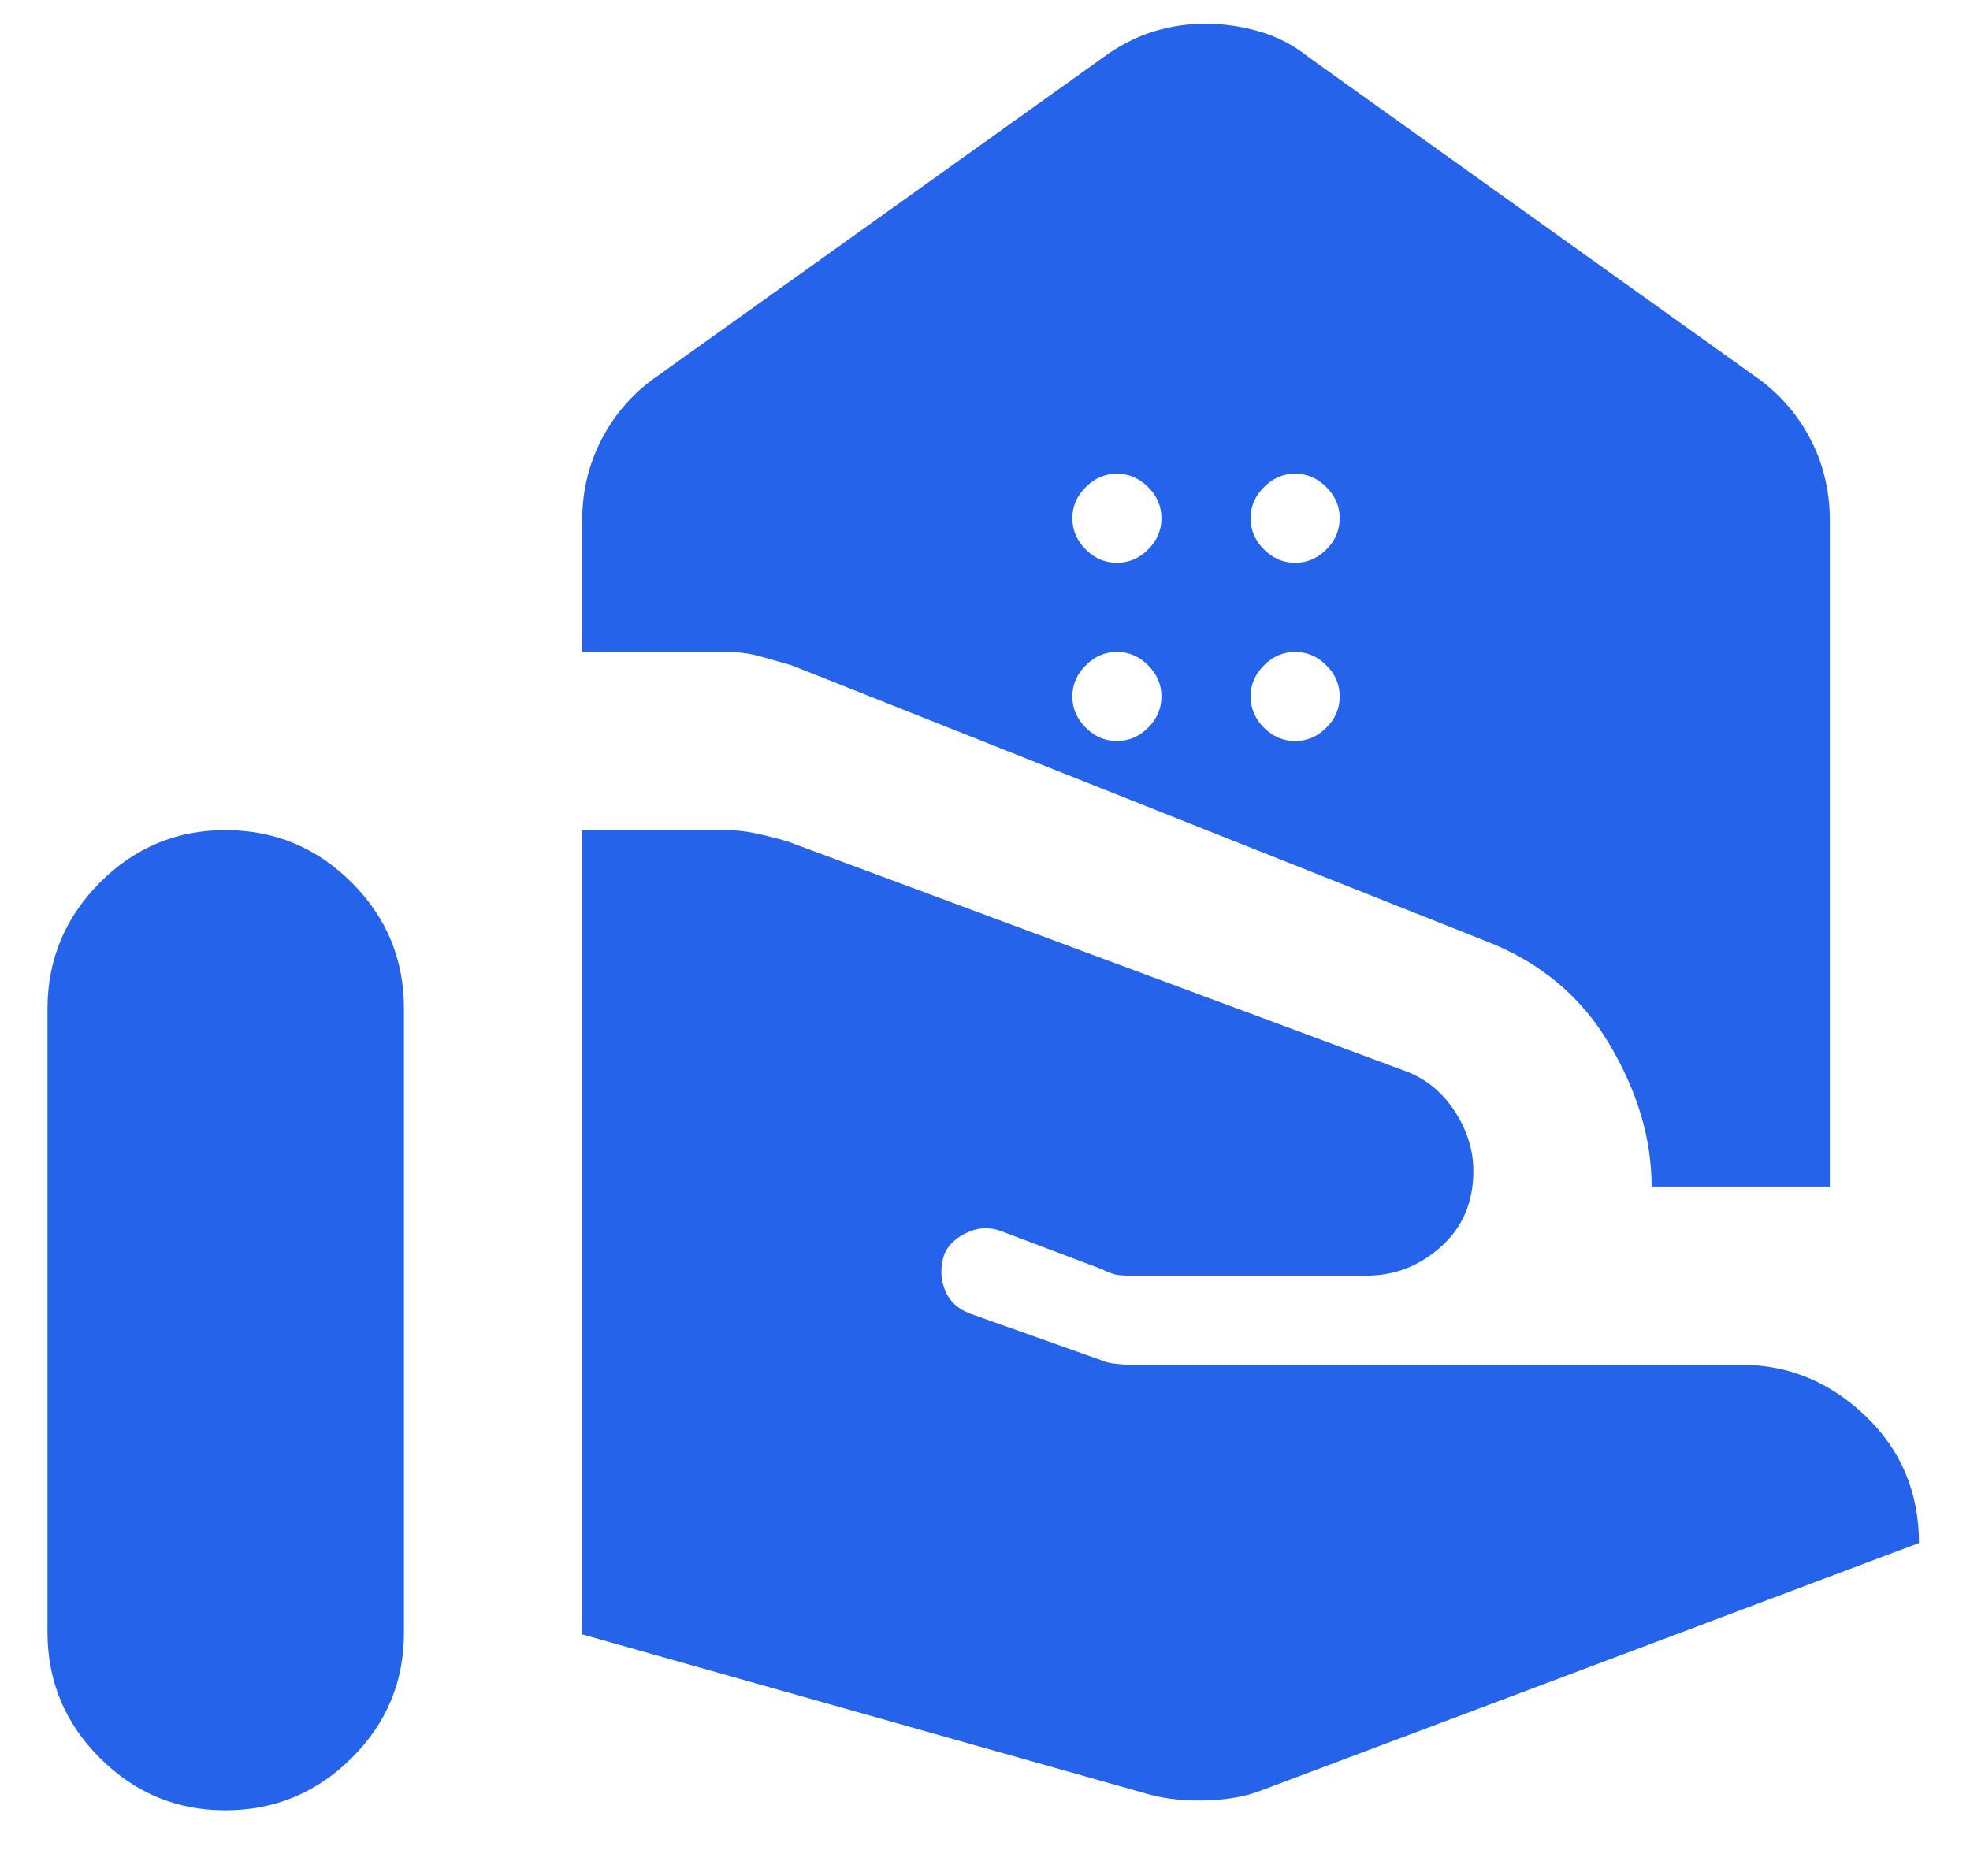 <svg width="21" height="20" viewBox="0 0 21 20" fill="none" xmlns="http://www.w3.org/2000/svg">
<path d="M17.606 12.65C17.606 12.143 17.456 11.637 17.155 11.13C16.854 10.623 16.419 10.259 15.849 10.037L8.439 7.093L8.106 6.998C7.995 6.966 7.869 6.95 7.726 6.95H6.206V5.549C6.206 5.232 6.278 4.939 6.42 4.67C6.563 4.401 6.76 4.179 7.014 4.005L11.764 0.609C11.938 0.482 12.116 0.391 12.299 0.335C12.481 0.279 12.667 0.252 12.856 0.253C13.046 0.253 13.236 0.281 13.426 0.336C13.617 0.391 13.791 0.482 13.949 0.609L18.699 4.005C18.952 4.179 19.15 4.401 19.293 4.67C19.435 4.939 19.506 5.232 19.506 5.549V12.65H17.606ZM13.806 6C13.933 6 14.044 5.953 14.139 5.858C14.234 5.763 14.281 5.652 14.281 5.525C14.281 5.398 14.234 5.288 14.139 5.193C14.044 5.098 13.933 5.05 13.806 5.05C13.68 5.05 13.569 5.098 13.474 5.193C13.379 5.288 13.331 5.398 13.331 5.525C13.331 5.652 13.379 5.763 13.474 5.858C13.569 5.953 13.68 6 13.806 6ZM11.906 6C12.033 6 12.144 5.953 12.239 5.858C12.334 5.763 12.381 5.652 12.381 5.525C12.381 5.398 12.334 5.288 12.239 5.193C12.144 5.098 12.033 5.05 11.906 5.05C11.78 5.05 11.669 5.098 11.574 5.193C11.479 5.288 11.431 5.398 11.431 5.525C11.431 5.652 11.479 5.763 11.574 5.858C11.669 5.953 11.78 6 11.906 6ZM13.806 7.9C13.933 7.9 14.044 7.853 14.139 7.758C14.234 7.663 14.281 7.552 14.281 7.425C14.281 7.298 14.234 7.188 14.139 7.093C14.044 6.998 13.933 6.95 13.806 6.95C13.68 6.95 13.569 6.998 13.474 7.093C13.379 7.188 13.331 7.298 13.331 7.425C13.331 7.552 13.379 7.663 13.474 7.758C13.569 7.853 13.68 7.9 13.806 7.9ZM11.906 7.9C12.033 7.9 12.144 7.853 12.239 7.758C12.334 7.663 12.381 7.552 12.381 7.425C12.381 7.298 12.334 7.188 12.239 7.093C12.144 6.998 12.033 6.95 11.906 6.95C11.78 6.95 11.669 6.998 11.574 7.093C11.479 7.188 11.431 7.298 11.431 7.425C11.431 7.552 11.479 7.663 11.574 7.758C11.669 7.853 11.78 7.9 11.906 7.9ZM12.262 19.134C12.437 19.181 12.639 19.201 12.869 19.194C13.098 19.186 13.292 19.15 13.45 19.086L20.456 16.45C20.456 15.912 20.266 15.46 19.886 15.096C19.506 14.732 19.063 14.55 18.556 14.55H12.049C12.001 14.55 11.946 14.546 11.883 14.539C11.819 14.531 11.772 14.519 11.74 14.502L10.339 14.004C10.212 13.956 10.125 13.877 10.078 13.766C10.03 13.655 10.022 13.537 10.054 13.41C10.085 13.299 10.165 13.212 10.291 13.149C10.418 13.085 10.545 13.078 10.671 13.125L11.74 13.529C11.803 13.56 11.855 13.58 11.895 13.589C11.935 13.597 11.994 13.601 12.072 13.6H14.566C14.867 13.6 15.132 13.497 15.361 13.291C15.591 13.085 15.706 12.816 15.706 12.484C15.706 12.262 15.639 12.048 15.504 11.842C15.369 11.637 15.191 11.494 14.97 11.415L8.391 8.969C8.28 8.937 8.17 8.909 8.059 8.885C7.948 8.861 7.837 8.849 7.726 8.85H6.206V17.424L12.262 19.134ZM0.506 17.4C0.506 17.922 0.692 18.37 1.065 18.742C1.437 19.115 1.884 19.301 2.406 19.3C2.928 19.299 3.376 19.113 3.749 18.742C4.122 18.371 4.308 17.924 4.306 17.4V10.75C4.306 10.227 4.12 9.78 3.749 9.409C3.377 9.037 2.929 8.851 2.406 8.85C1.883 8.849 1.436 9.036 1.065 9.409C0.694 9.782 0.508 10.229 0.506 10.75V17.4Z" fill="#2563EB"/>
</svg>
